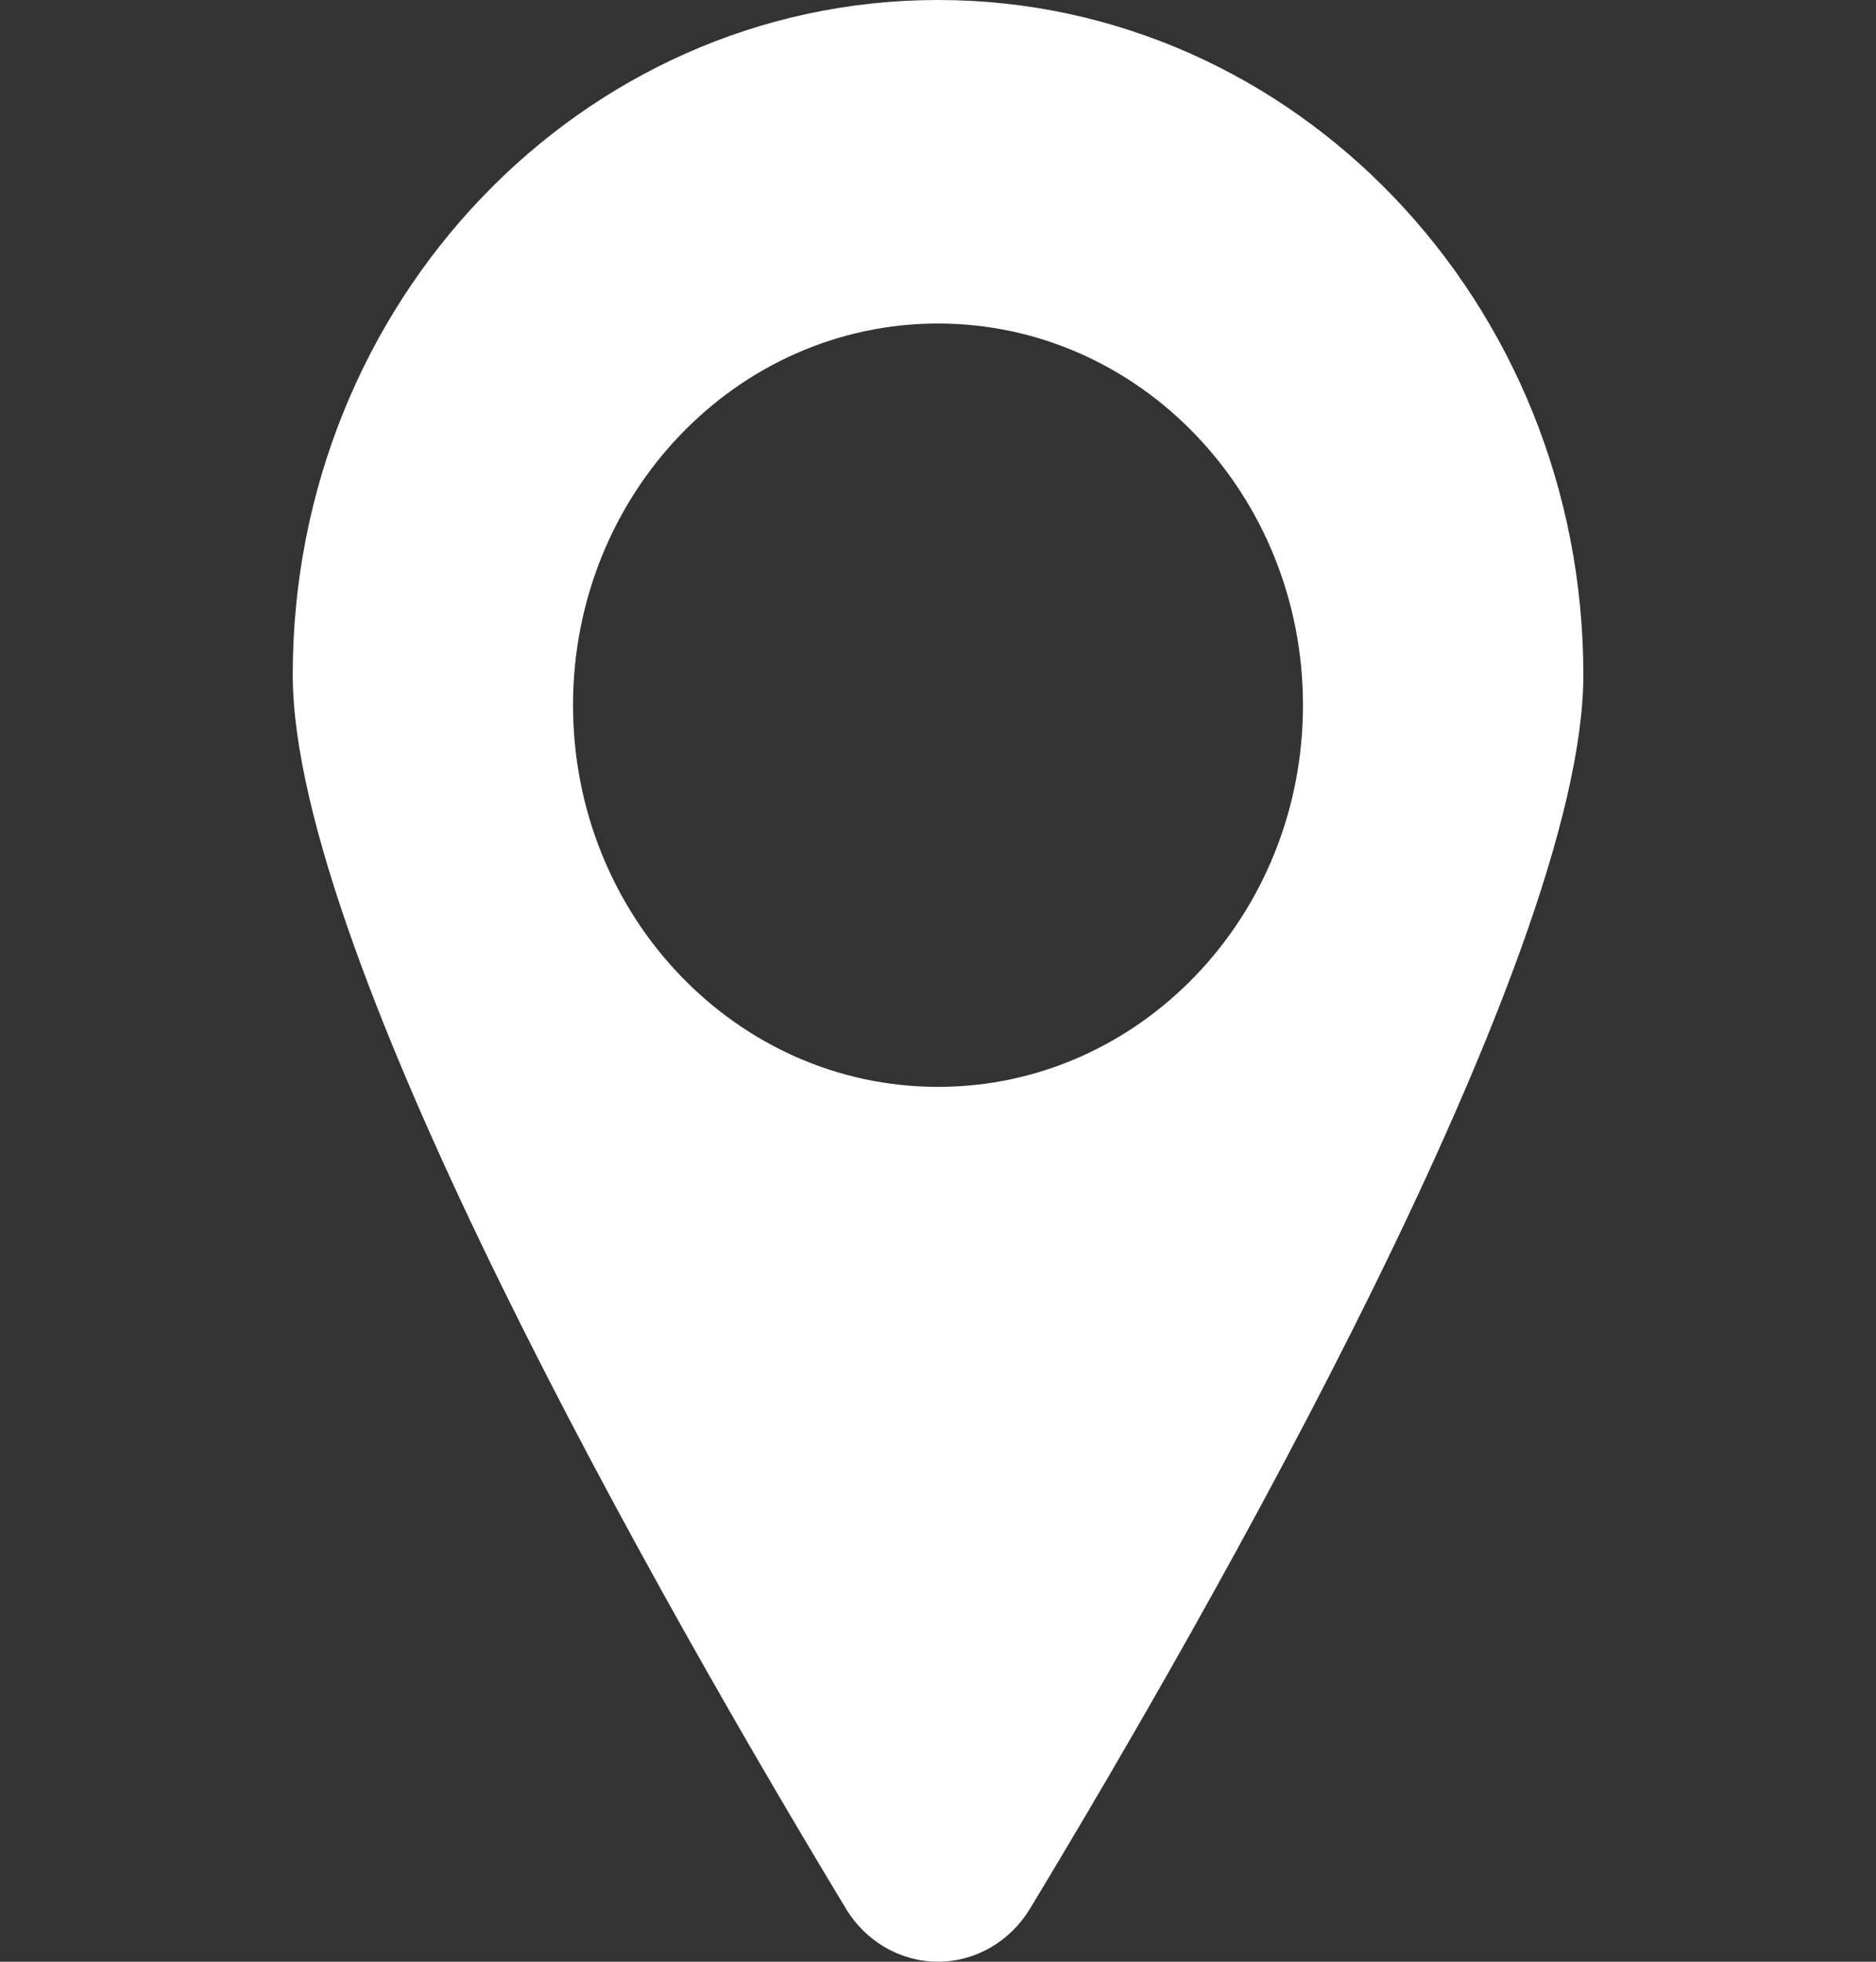 <?xml version="1.0" encoding="UTF-8"?> <svg xmlns="http://www.w3.org/2000/svg" width="22" height="23" viewBox="0 0 22 23" fill="none"><rect x="0" y="0" width="22" height="23" fill="#333333" stroke="none"/> <path d="M11 0C6.82 0 3.433 3.542 3.433 7.912C3.433 11.244 7.831 18.919 9.921 22.379C10.155 22.766 10.563 23 11.001 23C11.438 22.999 11.845 22.765 12.079 22.378C14.17 18.918 18.568 11.243 18.568 7.912C18.568 3.542 15.18 0 11 0ZM11 12.743C8.636 12.743 6.72 10.74 6.72 8.268C6.72 5.797 8.636 3.793 11 3.793C13.364 3.793 15.28 5.797 15.28 8.268C15.28 10.74 13.364 12.743 11 12.743Z" fill="white"></path> </svg> 